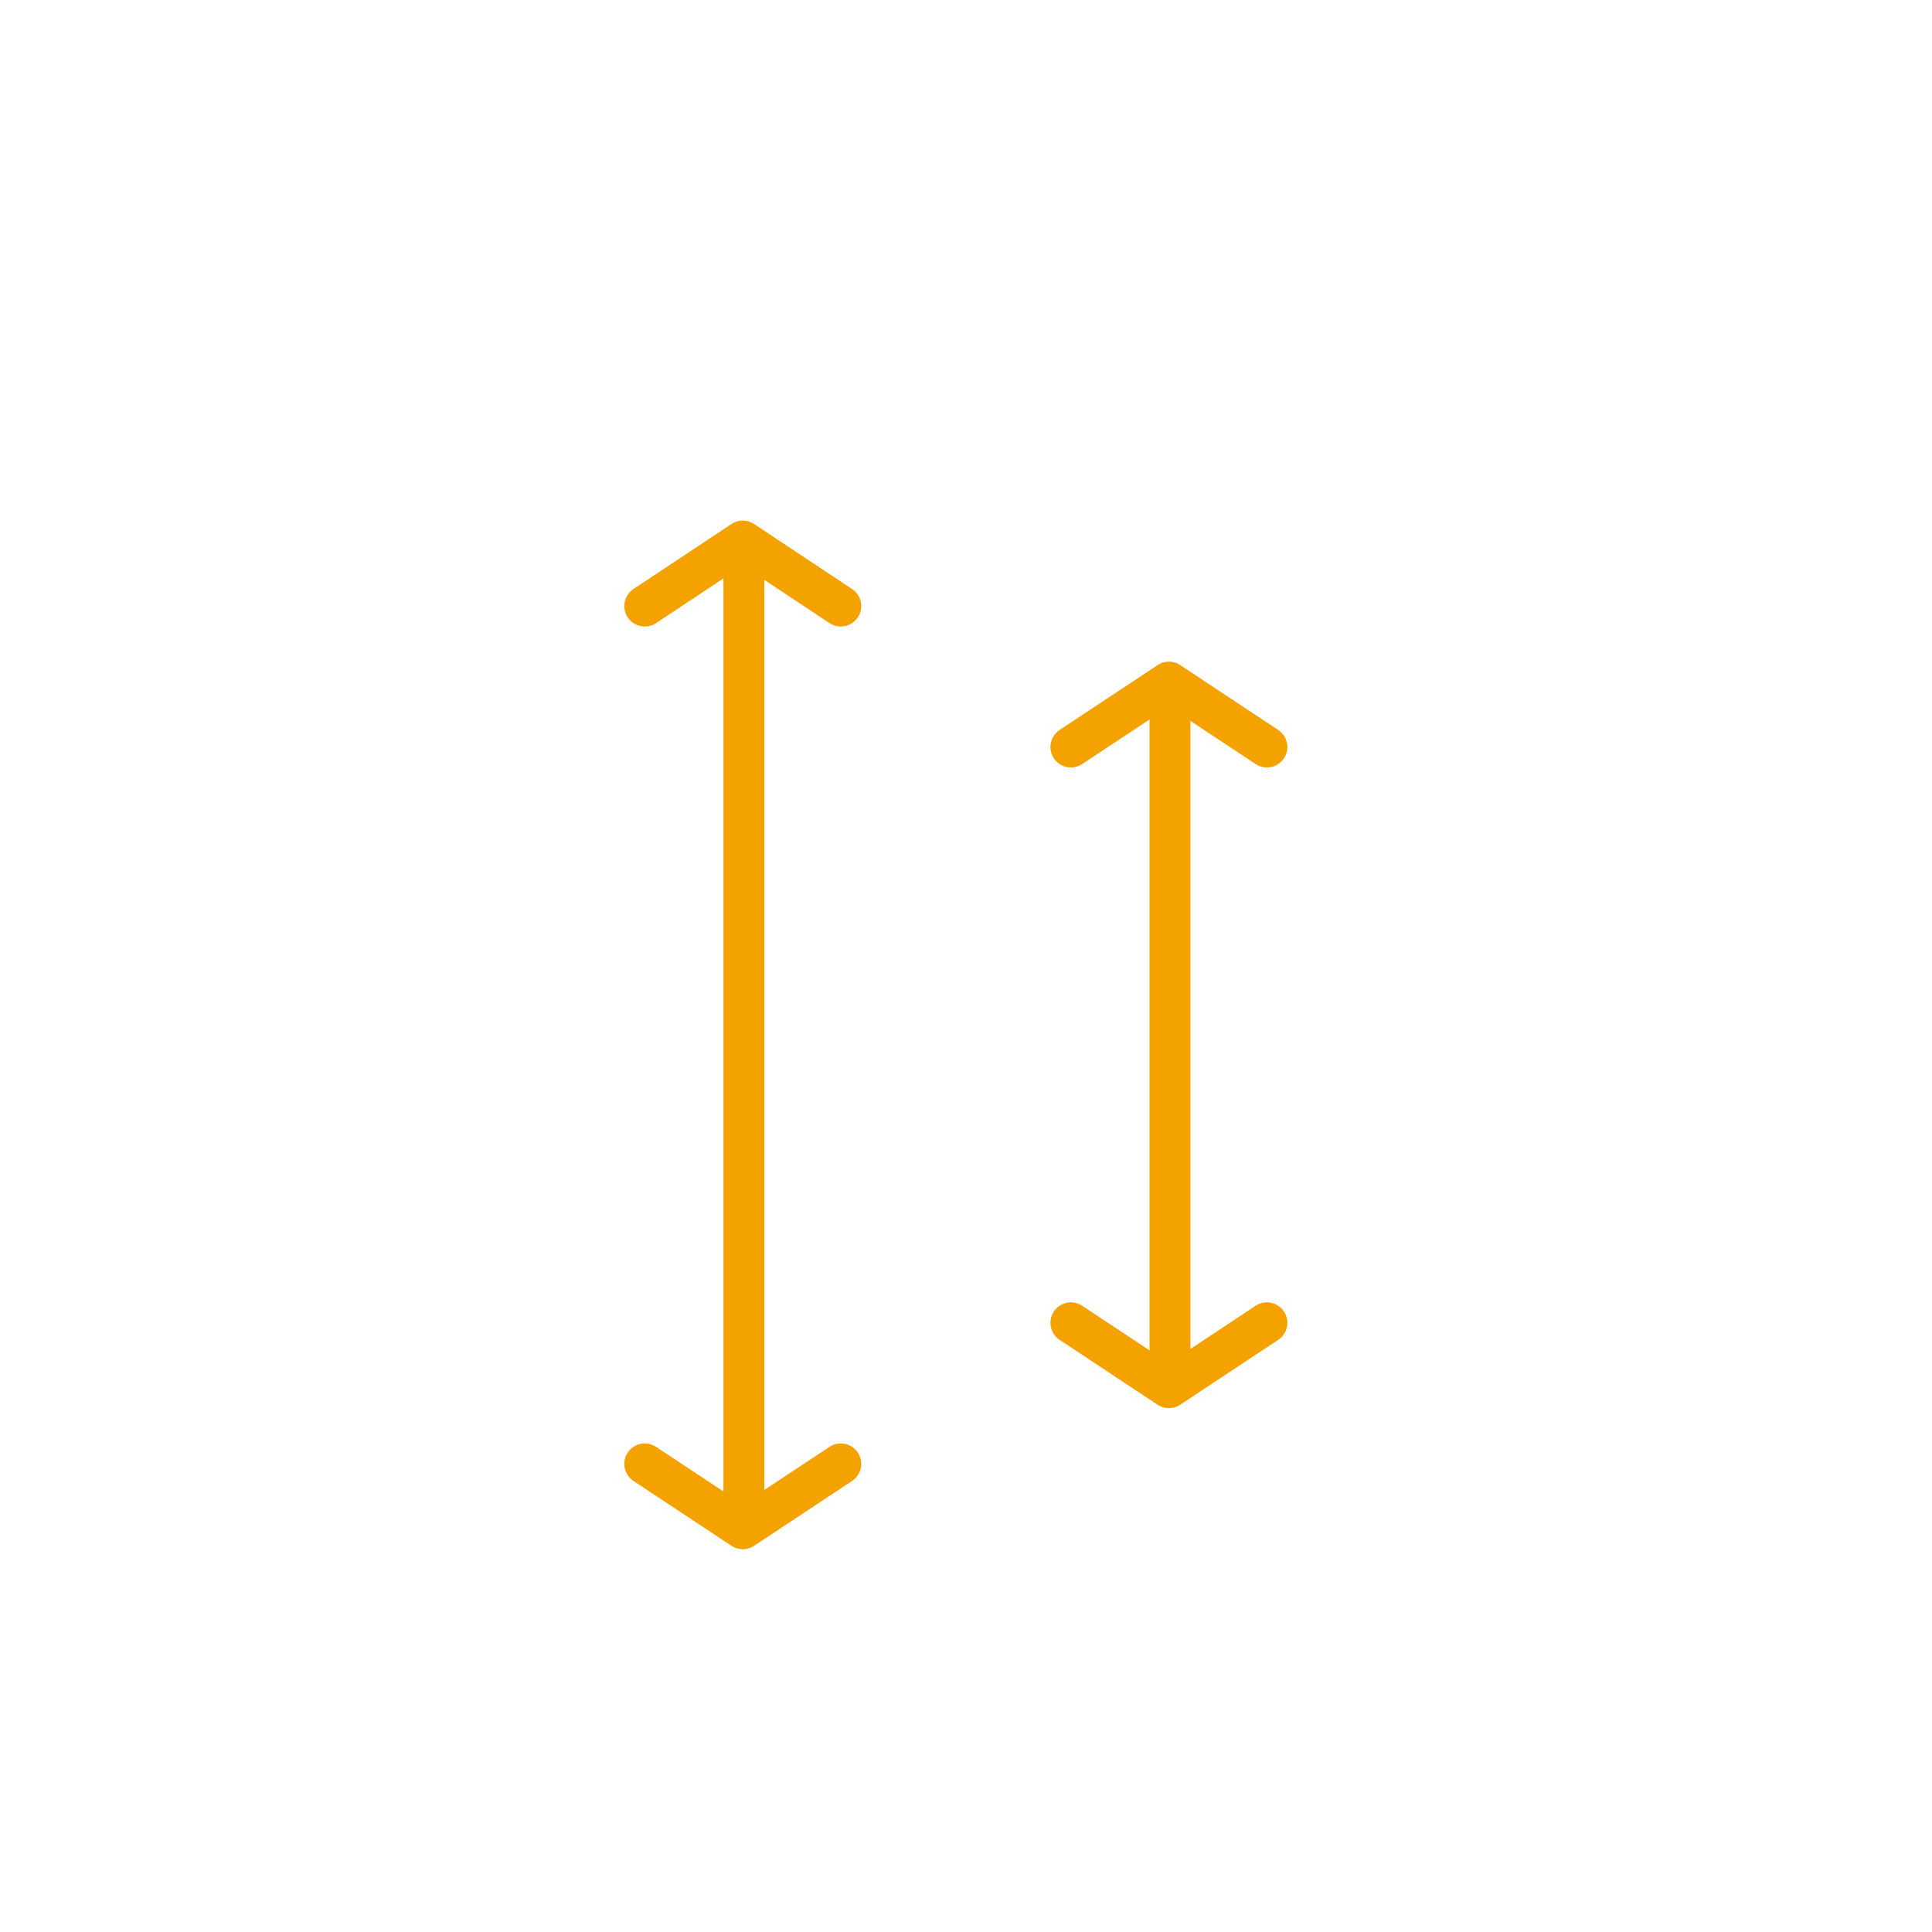 <?xml version="1.0" encoding="UTF-8"?>
<svg id="Calque_1" xmlns="http://www.w3.org/2000/svg" width="5cm" height="5cm" viewBox="0 0 141.73 141.73">
  <g>
    <polyline points="92.94 54.8 85.75 50.04 78.56 54.8" fill="none" stroke="#f3a200" stroke-linecap="round" stroke-linejoin="round" stroke-width="3"/>
    <polyline points="78.56 97.04 85.75 101.8 92.94 97.04" fill="none" stroke="#f3a200" stroke-linecap="round" stroke-linejoin="round" stroke-width="3"/>
    <line x1="85.83" y1="99.89" x2="85.83" y2="51.55" fill="none" stroke="#f3a200" stroke-linecap="round" stroke-linejoin="round" stroke-width="3"/>
  </g>
  <g>
    <polyline points="61.68 44.46 54.49 39.69 47.3 44.46" fill="none" stroke="#f3a200" stroke-linecap="round" stroke-linejoin="round" stroke-width="3"/>
    <polyline points="47.3 107.39 54.49 112.15 61.68 107.39" fill="none" stroke="#f3a200" stroke-linecap="round" stroke-linejoin="round" stroke-width="3"/>
    <line x1="54.57" y1="110.24" x2="54.57" y2="41.21" fill="none" stroke="#f3a200" stroke-linecap="round" stroke-linejoin="round" stroke-width="3"/>
  </g>
</svg>